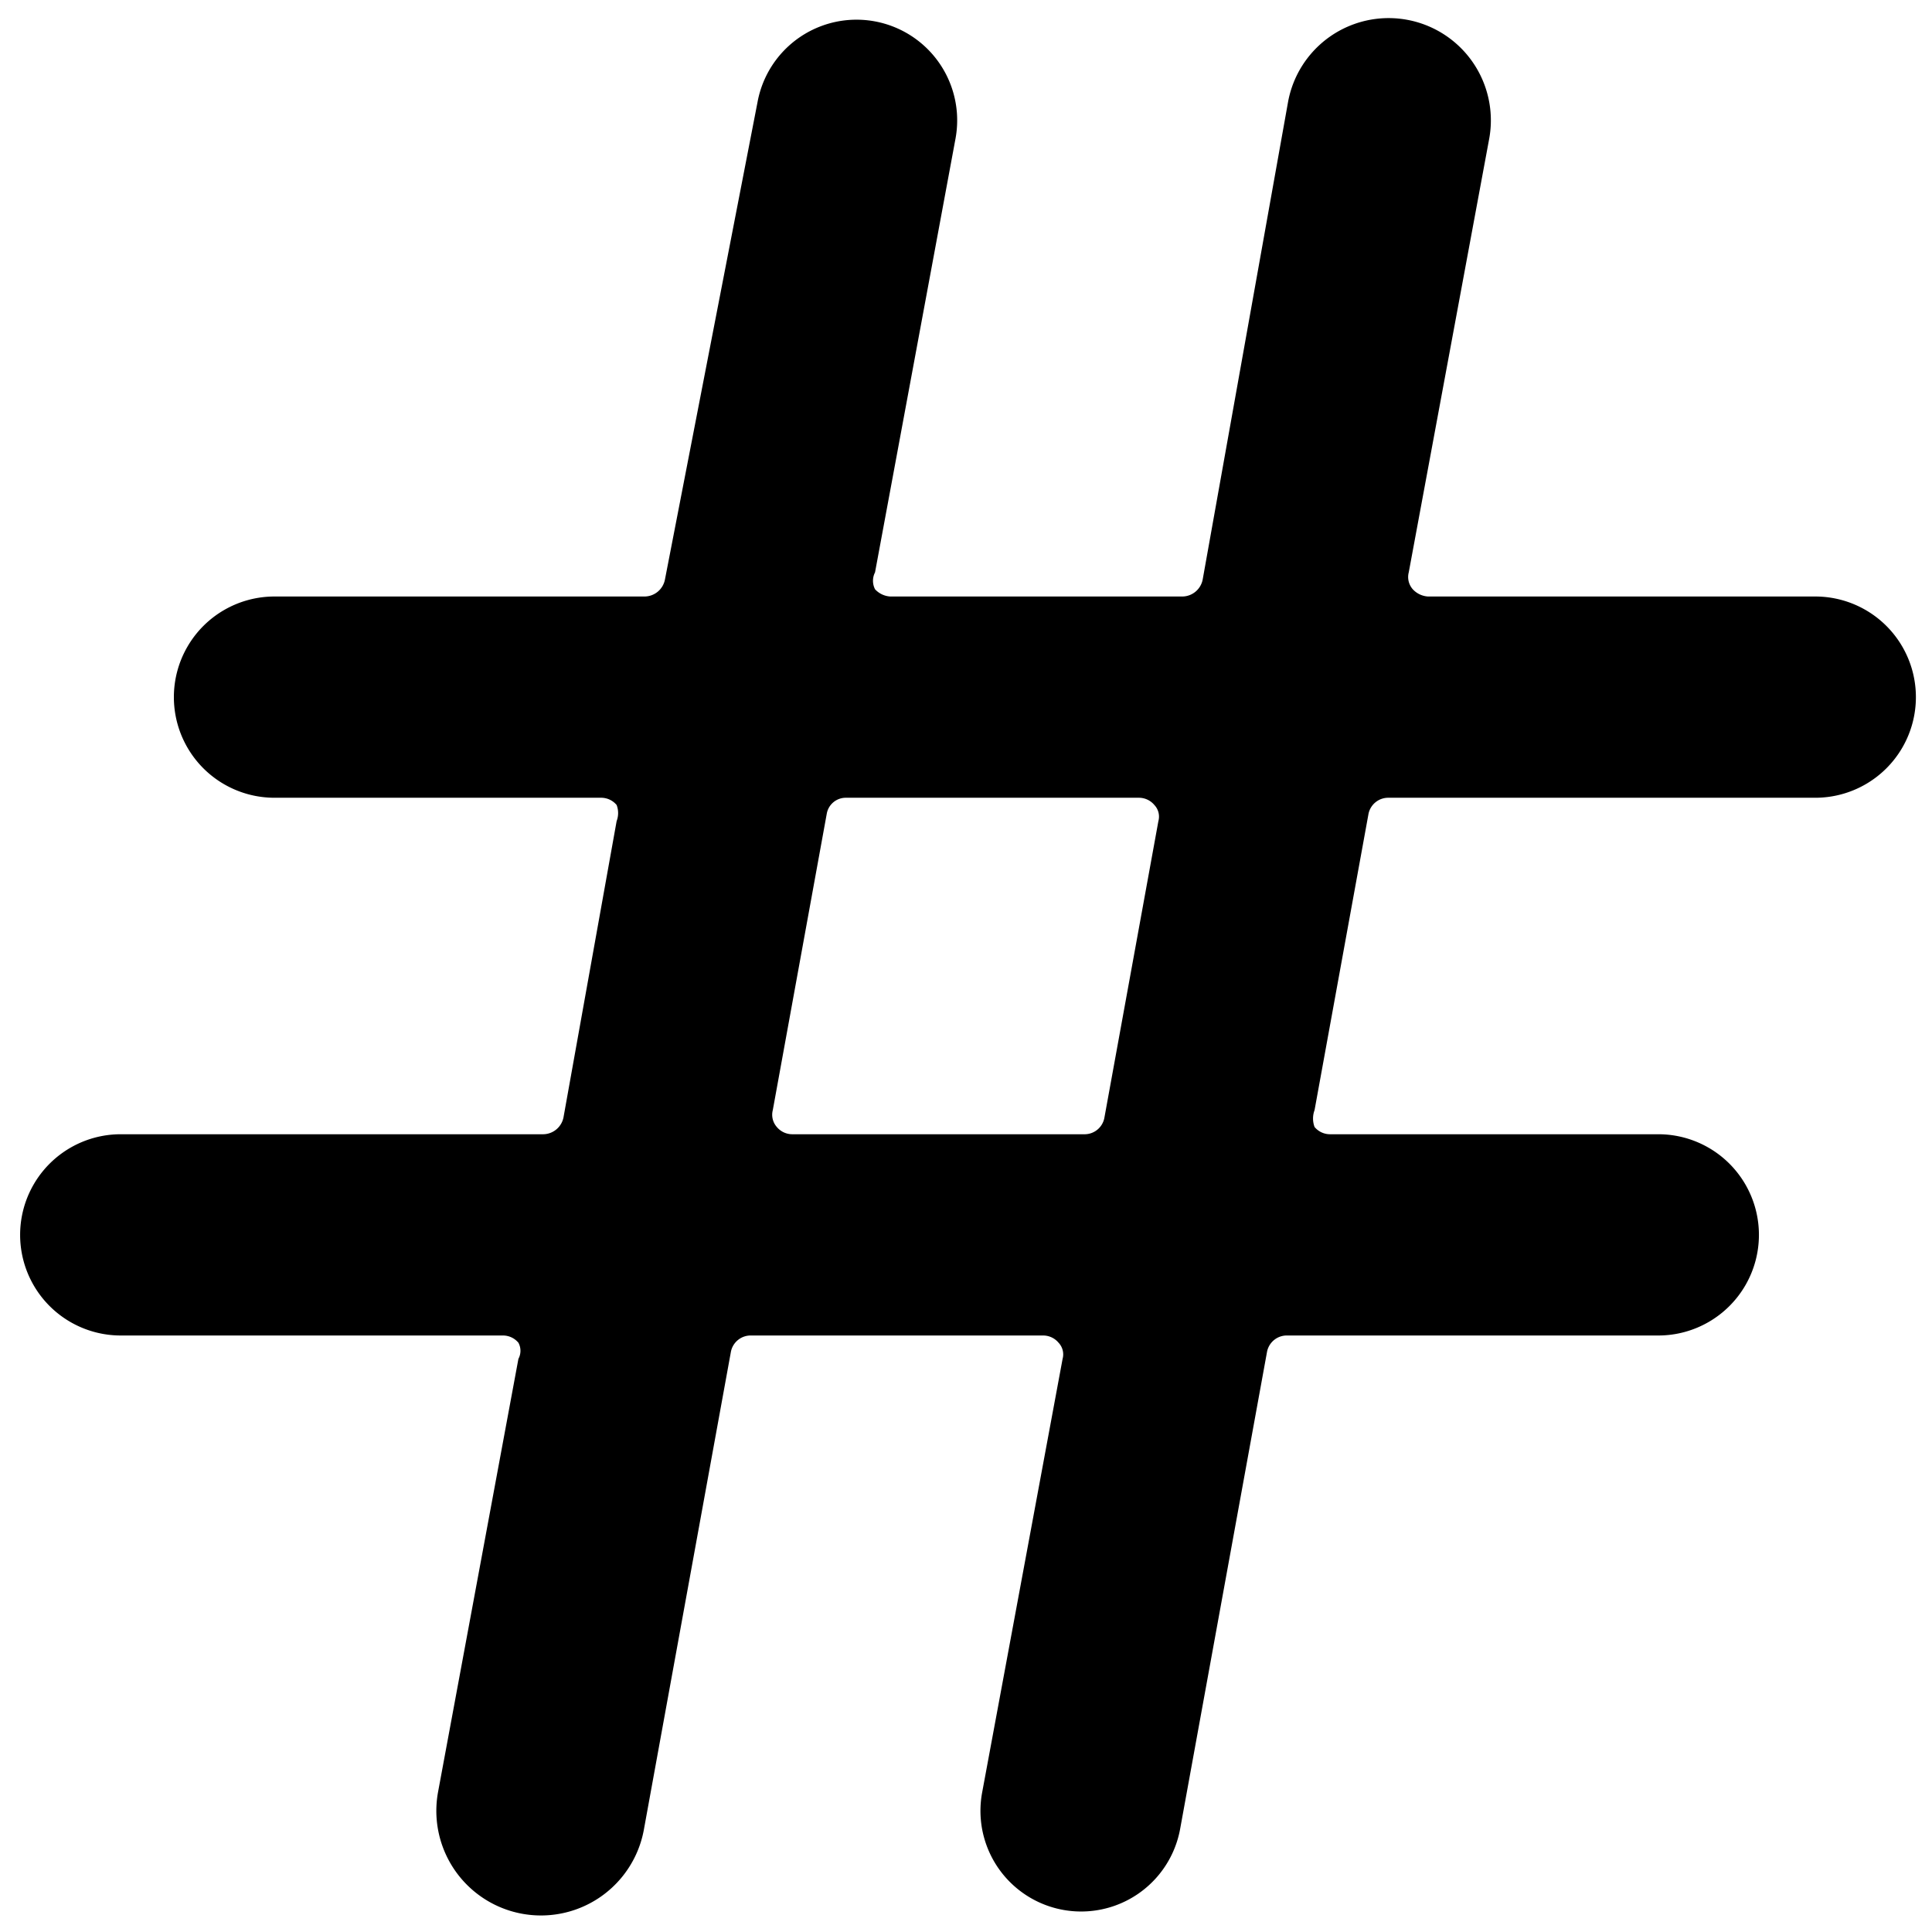 <svg xmlns="http://www.w3.org/2000/svg" viewBox="0 0 24 24"><path d="M22.5 7.41h-4.76a0.28 0.28 0 0 1 -0.19 -0.09 0.23 0.23 0 0 1 -0.05 -0.21l1 -5.39a1.25 1.25 0 0 0 -2.5 -0.45L14.94 7.2a0.26 0.26 0 0 1 -0.25 0.21h-3.63a0.28 0.28 0 0 1 -0.19 -0.09 0.23 0.23 0 0 1 0 -0.21l1 -5.39a1.25 1.25 0 0 0 -2.46 -0.45L8.26 7.2a0.26 0.26 0 0 1 -0.26 0.21H3.41a1.25 1.25 0 0 0 0 2.5h4.06a0.25 0.25 0 0 1 0.19 0.09 0.28 0.28 0 0 1 0 0.2L7 13.88a0.26 0.26 0 0 1 -0.25 0.21H1.5a1.25 1.25 0 0 0 0 2.5h4.75a0.25 0.25 0 0 1 0.19 0.09 0.21 0.21 0 0 1 0 0.2l-1 5.39a1.25 1.25 0 1 0 2.56 0.45l1.08 -5.93a0.25 0.25 0 0 1 0.25 -0.2h3.63a0.25 0.25 0 0 1 0.19 0.09 0.21 0.21 0 0 1 0.05 0.2l-1 5.39a1.25 1.25 0 1 0 2.46 0.45l1.08 -5.93a0.25 0.25 0 0 1 0.25 -0.2h4.61a1.25 1.25 0 0 0 0 -2.5h-4.08a0.25 0.25 0 0 1 -0.19 -0.09 0.3 0.3 0 0 1 0 -0.21l0.67 -3.68a0.25 0.25 0 0 1 0.25 -0.2h5.3a1.25 1.25 0 0 0 0 -2.5Zm-8.78 6.47a0.25 0.25 0 0 1 -0.24 0.21H9.84a0.25 0.25 0 0 1 -0.19 -0.09 0.23 0.23 0 0 1 -0.05 -0.21l0.67 -3.68a0.24 0.24 0 0 1 0.24 -0.2h3.64a0.25 0.25 0 0 1 0.19 0.09 0.21 0.21 0 0 1 0.05 0.2Z" fill="#000000" stroke-width="1"></path></svg>